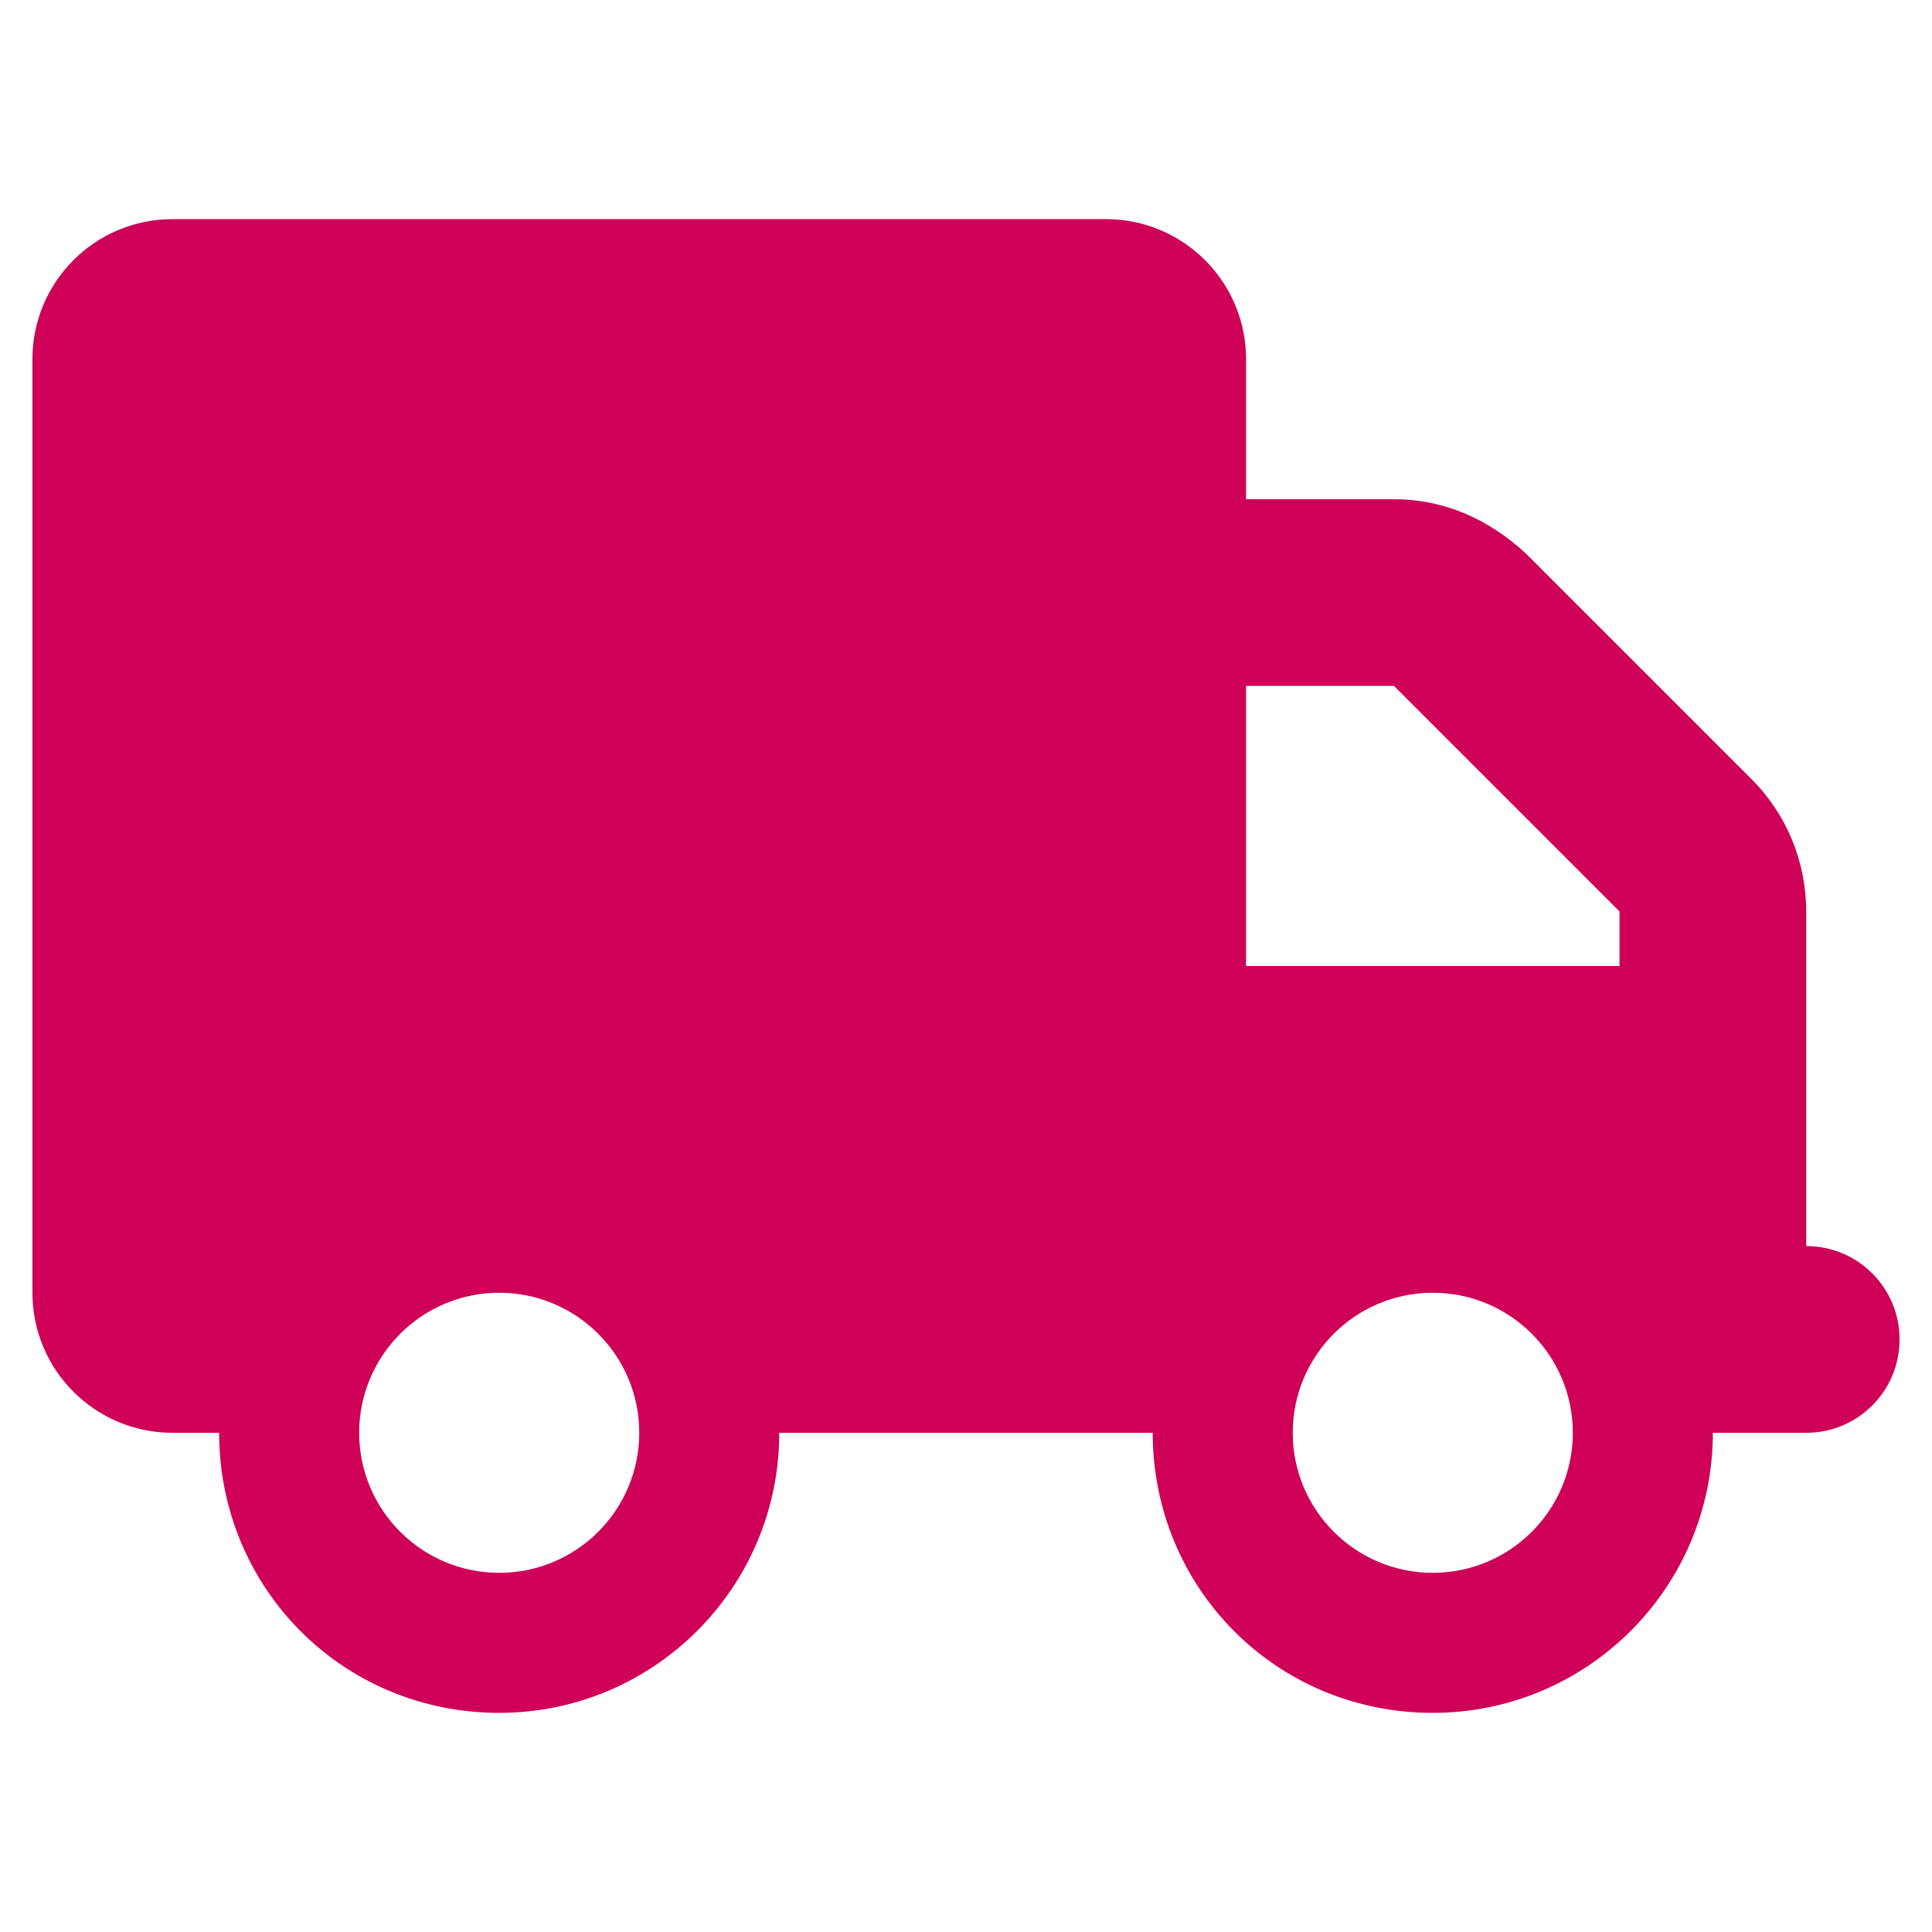 <svg xmlns="http://www.w3.org/2000/svg" xmlns:xlink="http://www.w3.org/1999/xlink" width="1080" zoomAndPan="magnify" viewBox="0 0 810 810" height="1080" preserveAspectRatio="xMidYMid meet" version="1.0"><defs><clipPath id="f89c6dbae8"><path d="M 13.594 91.875 L 796.594 91.875 L 796.594 718.125 L 13.594 718.125 Z M 13.594 91.875" clip-rule="nonzero"></path></clipPath></defs><g clip-path="url(#f89c6dbae8)"><path fill="#ce0058" d="M 463.711 91.875 C 496.125 91.875 522.422 118.16 522.422 150.586 L 522.422 209.297 L 584.434 209.297 C 605.227 209.297 624.062 217.492 639.844 232.168 L 734.391 326.719 C 749.07 341.395 757.266 361.332 757.266 382.125 L 757.266 522.422 C 778.914 522.422 796.406 539.91 796.406 561.562 C 796.406 583.211 778.914 600.703 757.266 600.703 L 718.125 600.703 C 718.125 665.527 665.527 718.125 600.703 718.125 C 534.773 718.125 483.281 665.527 483.281 600.703 L 326.719 600.703 C 326.719 665.527 274.121 718.125 209.297 718.125 C 143.367 718.125 91.875 665.527 91.875 600.703 L 72.305 600.703 C 39.879 600.703 13.594 574.406 13.594 541.992 L 13.594 150.586 C 13.594 118.16 39.879 91.875 72.305 91.875 Z M 522.422 287.578 L 522.422 405 L 678.984 405 L 678.984 382.125 L 584.434 287.578 Z M 209.297 541.992 C 176.883 541.992 150.586 568.289 150.586 600.703 C 150.586 633.117 176.883 659.414 209.297 659.414 C 241.711 659.414 268.008 633.117 268.008 600.703 C 268.008 568.289 241.711 541.992 209.297 541.992 Z M 600.703 659.414 C 633.117 659.414 659.414 633.117 659.414 600.703 C 659.414 568.289 633.117 541.992 600.703 541.992 C 568.289 541.992 541.992 568.289 541.992 600.703 C 541.992 633.117 568.289 659.414 600.703 659.414 Z M 600.703 659.414" fill-opacity="1" fill-rule="nonzero"></path></g></svg>